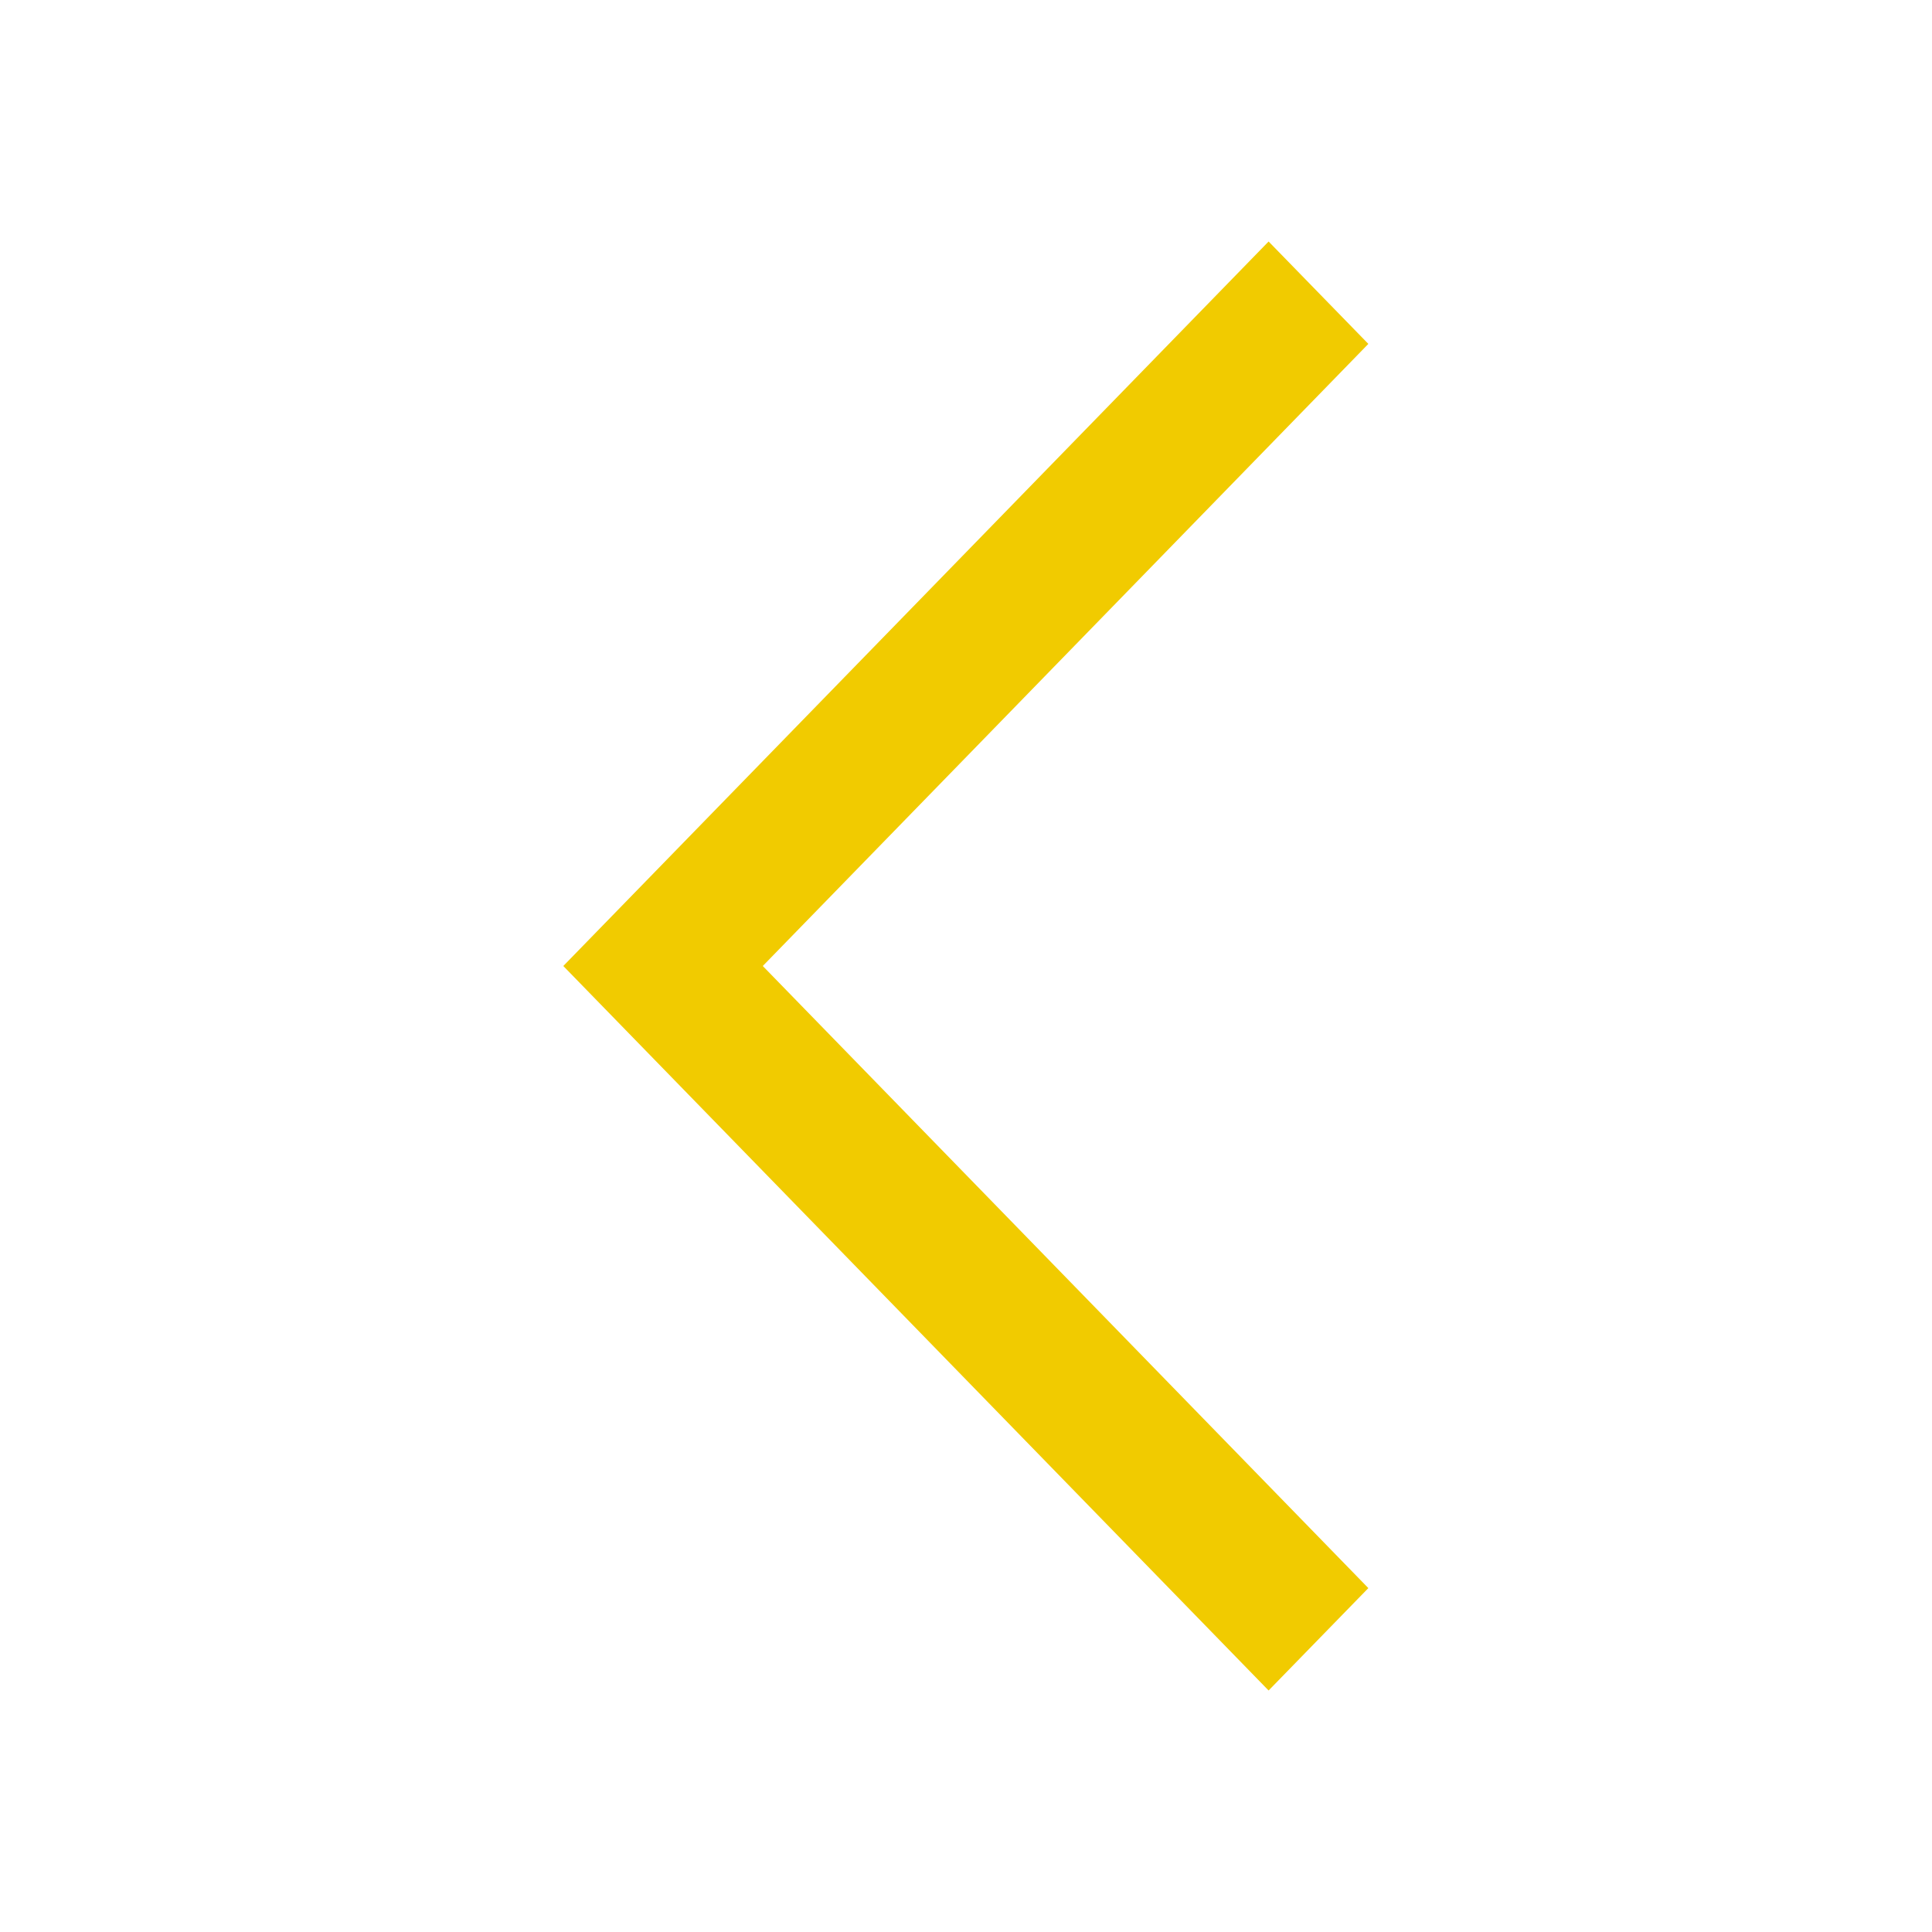 <svg width="16" height="16" viewBox="0 0 16 16" fill="none" xmlns="http://www.w3.org/2000/svg">
<path d="M4.665 8L10.506 2L11.332 2.848L6.317 8L11.332 13.152L10.506 14L4.665 8Z" fill="#F1CB00"/>
</svg>
